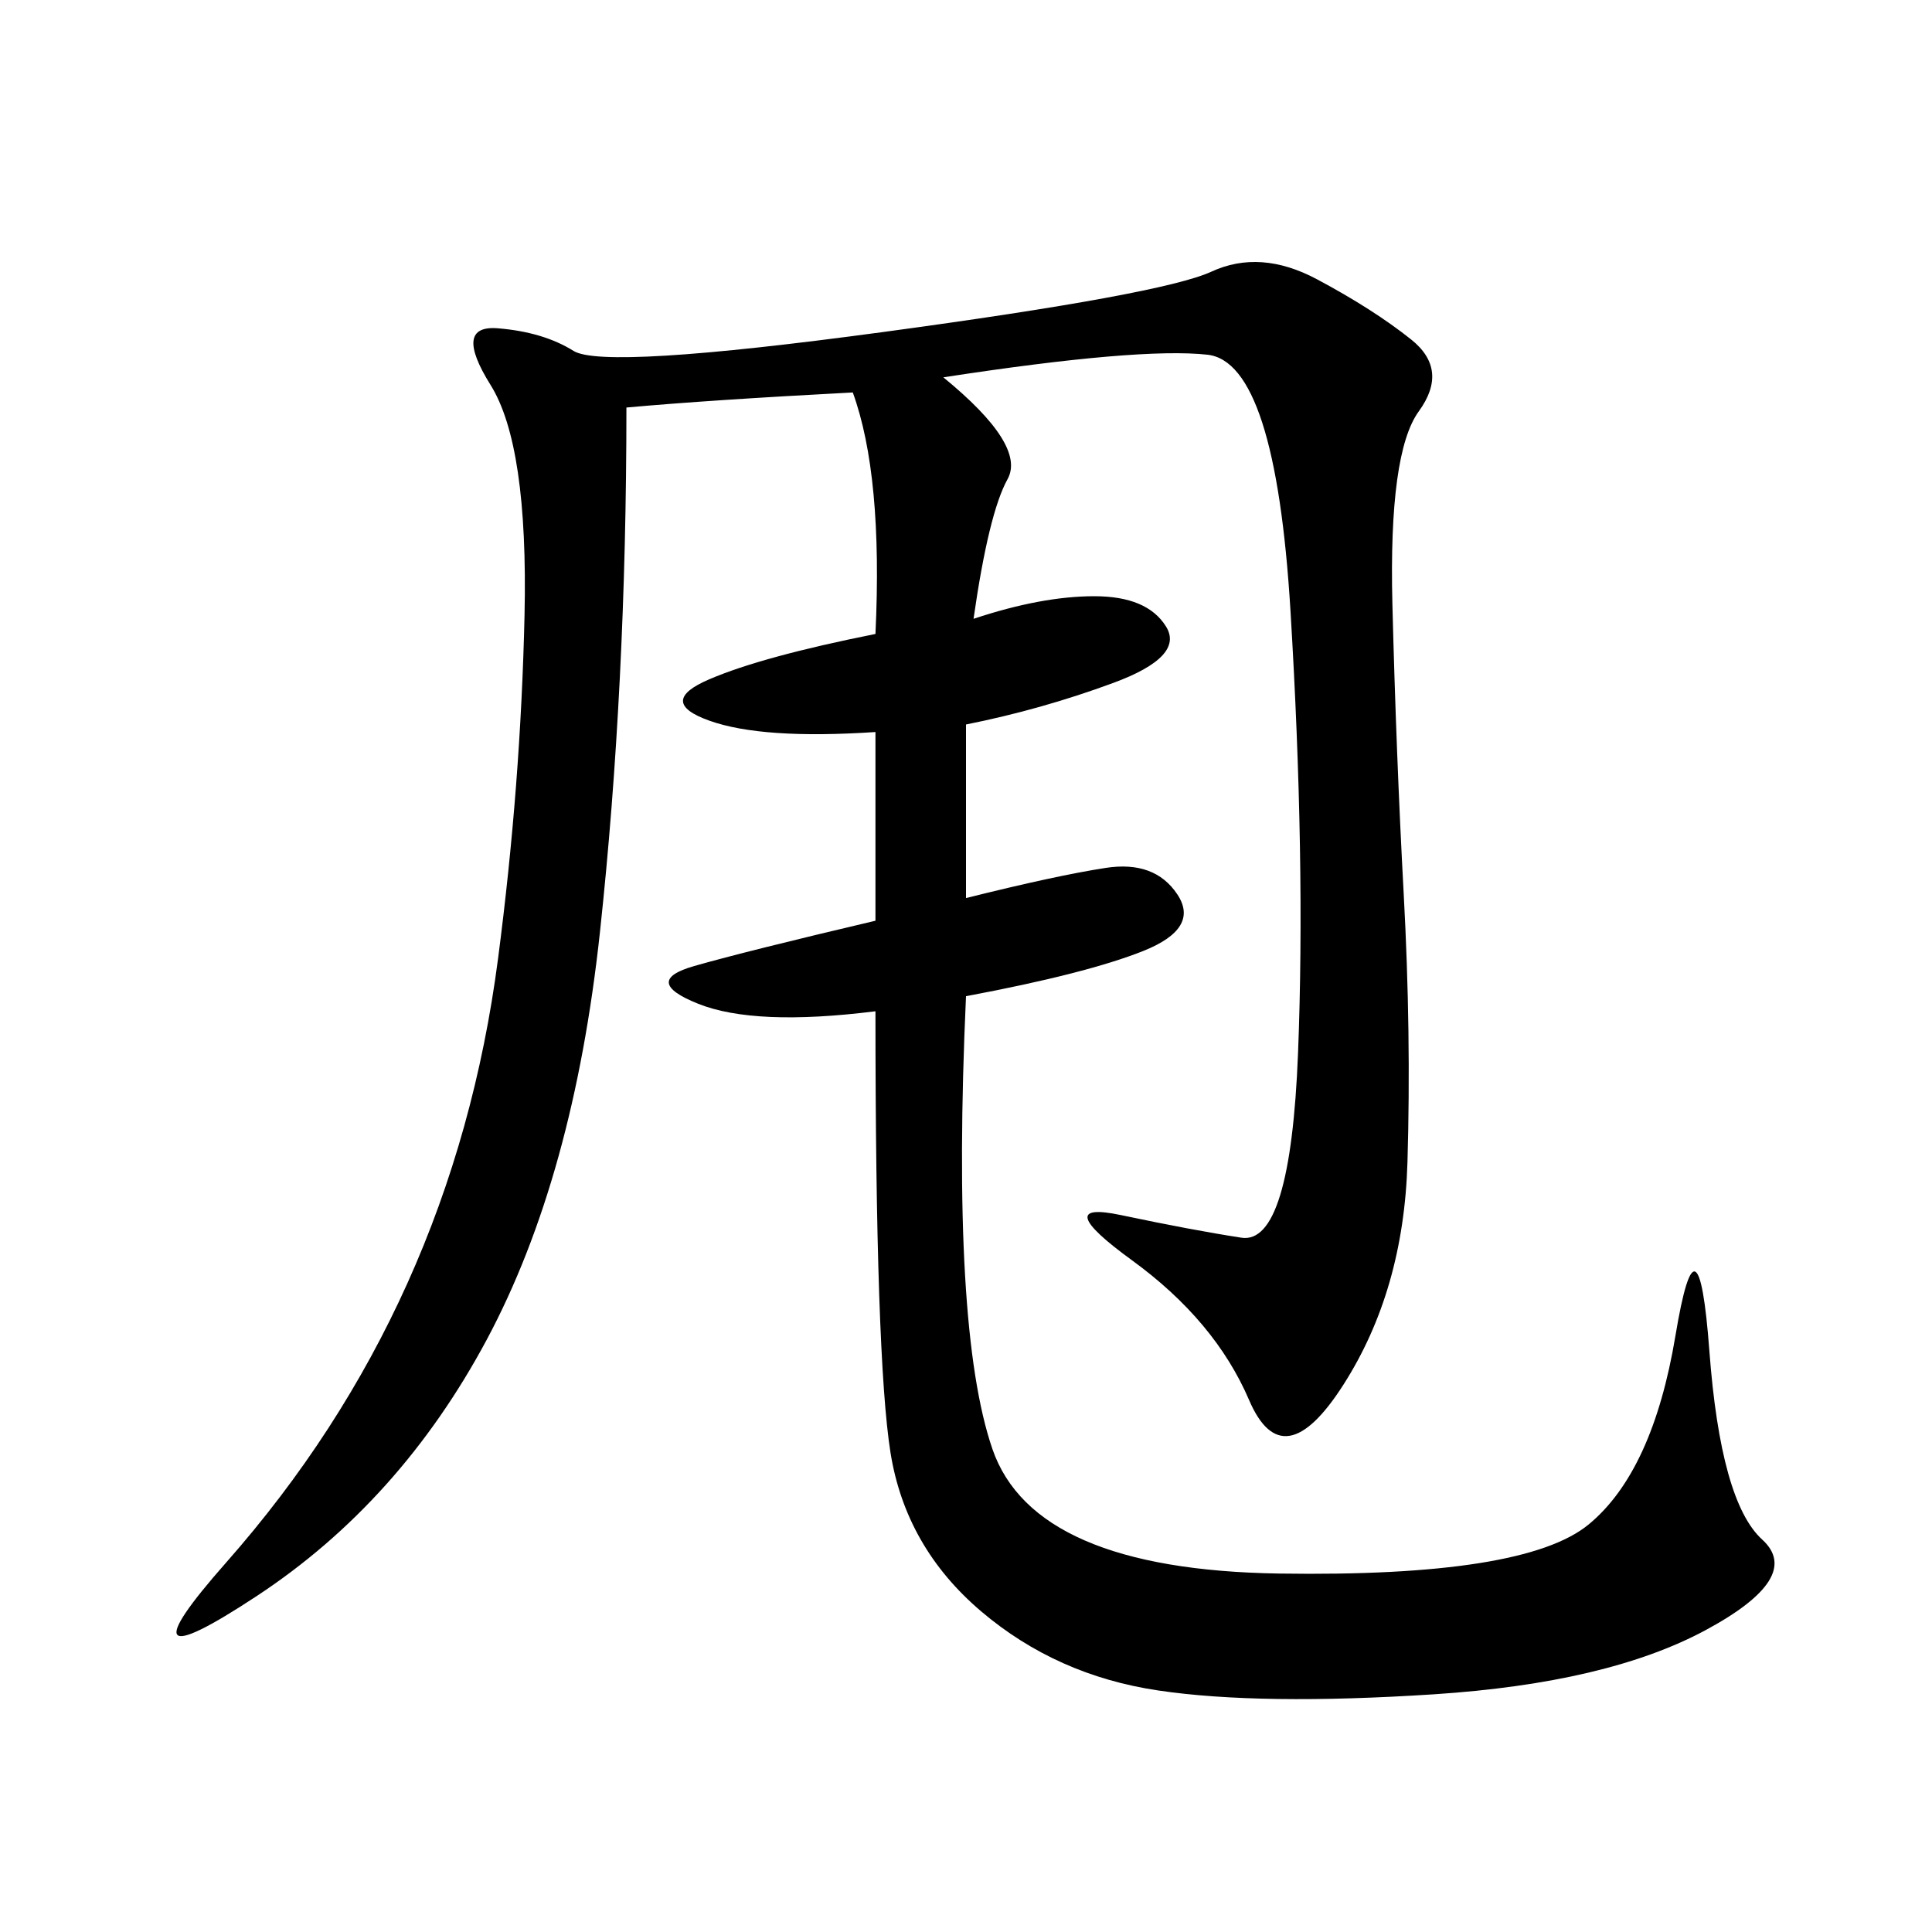 <svg xmlns="http://www.w3.org/2000/svg" xmlns:xlink="http://www.w3.org/1999/xlink" width="300" height="300"><path d="M146.48 58.59Q159.38 69.14 156.45 74.41Q153.52 79.69 151.17 96.09L151.17 96.09Q161.72 92.58 169.92 92.58L169.92 92.58Q178.13 92.58 181.05 97.27Q183.98 101.95 172.85 106.05Q161.72 110.16 150 112.50L150 112.50L150 139.45Q164.06 135.94 171.68 134.77Q179.30 133.59 182.81 138.87Q186.33 144.14 177.54 147.66Q168.75 151.17 150 154.69L150 154.69Q147.66 206.25 154.10 225Q160.55 243.75 198.63 244.34Q236.72 244.92 246.68 236.72Q256.64 228.52 260.16 207.42Q263.67 186.33 265.43 209.77Q267.19 233.20 273.63 239.06Q280.08 244.92 264.84 253.13Q249.61 261.33 222.66 263.09Q195.70 264.84 179.88 262.50Q164.06 260.16 152.34 250.20Q140.63 240.23 138.28 225.59Q135.94 210.94 135.94 157.03L135.94 157.03Q117.19 159.38 108.40 155.86Q99.61 152.34 107.81 150Q116.02 147.66 135.94 142.97L135.94 142.97L135.94 113.67Q118.36 114.84 110.16 111.91Q101.95 108.98 110.16 105.47Q118.36 101.95 135.94 98.44L135.94 98.44Q137.11 73.83 132.42 60.94L132.42 60.94Q110.16 62.11 97.27 63.28L97.27 63.28Q97.27 106.64 93.16 144.73Q89.06 182.81 75.59 208.01Q62.11 233.20 39.84 247.85Q17.58 262.50 35.16 242.58Q52.73 222.66 63.28 199.22Q73.83 175.78 77.34 148.83Q80.86 121.88 81.45 95.51Q82.03 69.14 76.17 59.77Q70.31 50.39 77.34 50.98Q84.38 51.56 89.06 54.49Q93.75 57.42 137.11 51.56Q180.47 45.70 188.09 42.19Q195.70 38.67 204.49 43.36Q213.28 48.05 219.14 52.73Q225 57.42 220.31 63.87Q215.63 70.31 216.21 93.75Q216.80 117.19 217.97 138.87Q219.14 160.55 218.55 180.47Q217.97 200.39 208.59 215.04Q199.22 229.69 193.95 217.38Q188.67 205.08 175.78 195.70Q162.89 186.33 174.02 188.67Q185.16 191.02 192.77 192.19Q200.39 193.36 201.56 163.48Q202.73 133.59 200.39 94.92Q198.05 56.25 187.50 55.08Q176.95 53.91 146.48 58.59L146.48 58.59Z"/></svg>